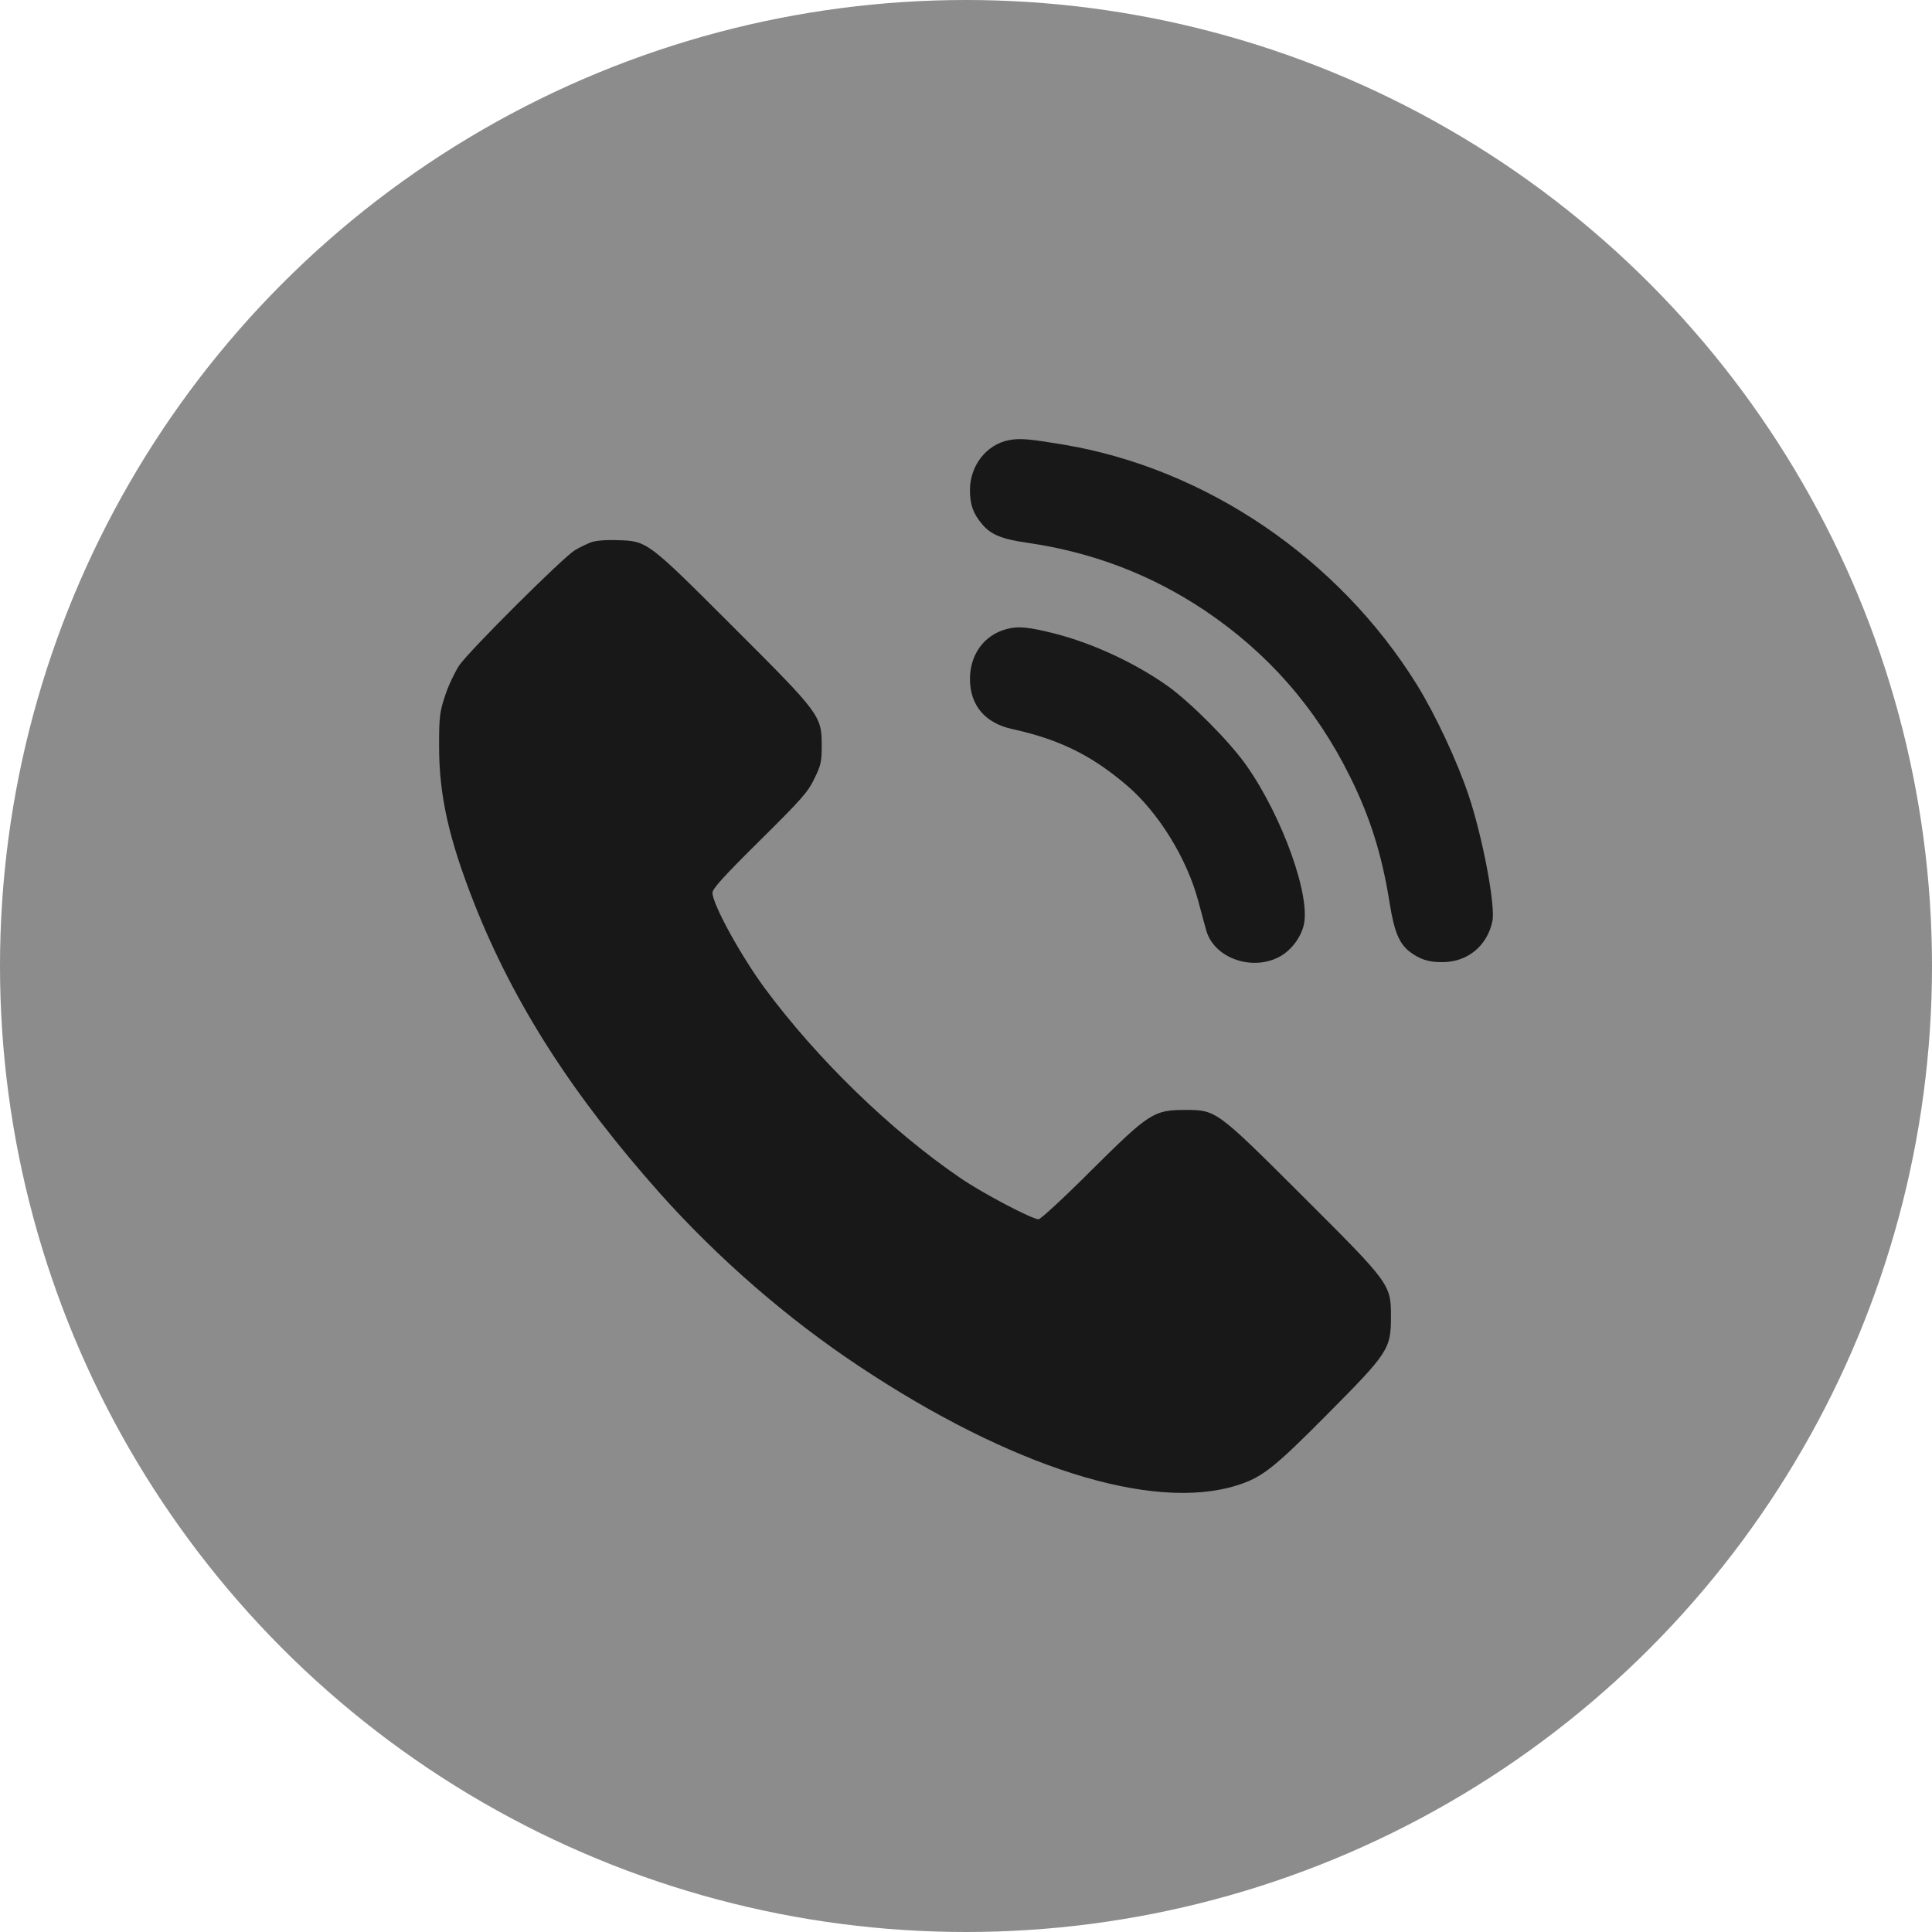 <?xml version="1.0" encoding="UTF-8"?> <svg xmlns="http://www.w3.org/2000/svg" width="22" height="22" viewBox="0 0 22 22" fill="none"><circle cx="11" cy="11" r="11" fill="#8C8C8C"></circle><path d="M11.489 5.012C11.232 5.062 11.045 5.301 11.045 5.582C11.045 5.747 11.082 5.848 11.181 5.966C11.281 6.087 11.405 6.139 11.7 6.181C12.445 6.289 13.113 6.546 13.721 6.953C14.438 7.436 14.983 8.057 15.37 8.838C15.602 9.304 15.735 9.728 15.823 10.276C15.875 10.606 15.932 10.744 16.053 10.838C16.169 10.924 16.262 10.956 16.418 10.956C16.706 10.959 16.935 10.774 16.994 10.49C17.031 10.318 16.886 9.543 16.723 9.055C16.595 8.673 16.346 8.138 16.134 7.796C15.244 6.363 13.739 5.338 12.117 5.064C11.718 4.998 11.619 4.988 11.489 5.012Z" fill="#181818"></path><path d="M6.73 6.175C6.681 6.195 6.597 6.234 6.545 6.266C6.405 6.353 5.34 7.413 5.227 7.58C5.175 7.662 5.101 7.817 5.067 7.926C5.007 8.106 5 8.167 5 8.485C4.998 9.055 5.111 9.555 5.404 10.297C5.855 11.436 6.526 12.479 7.526 13.601C8.179 14.33 8.96 15.011 9.776 15.553C11.509 16.707 13.116 17.215 14.079 16.916C14.367 16.827 14.498 16.726 15.114 16.105C15.812 15.402 15.839 15.361 15.839 14.993C15.839 14.623 15.831 14.616 14.833 13.62C13.852 12.642 13.85 12.639 13.498 12.639C13.138 12.639 13.088 12.671 12.425 13.329C12.12 13.635 11.849 13.884 11.827 13.884C11.753 13.884 11.188 13.588 10.934 13.413C10.143 12.873 9.31 12.065 8.709 11.254C8.433 10.879 8.113 10.295 8.113 10.166C8.113 10.12 8.243 9.977 8.652 9.572C9.128 9.101 9.2 9.02 9.273 8.867C9.347 8.717 9.357 8.673 9.357 8.498C9.357 8.15 9.347 8.135 8.349 7.139C7.366 6.156 7.371 6.16 7.028 6.151C6.898 6.146 6.784 6.156 6.73 6.175Z" fill="#181818"></path><path d="M11.459 7.164C11.205 7.233 11.045 7.453 11.045 7.734C11.047 8.032 11.215 8.232 11.523 8.301C12.06 8.419 12.423 8.596 12.829 8.941C13.191 9.25 13.514 9.772 13.645 10.26C13.679 10.389 13.719 10.537 13.734 10.588C13.815 10.899 14.234 11.059 14.552 10.904C14.687 10.837 14.801 10.699 14.843 10.546C14.934 10.223 14.604 9.299 14.192 8.715C14.002 8.444 13.561 8.002 13.297 7.812C12.925 7.549 12.45 7.329 12.023 7.218C11.713 7.139 11.595 7.127 11.459 7.164Z" fill="#181818"></path></svg> 